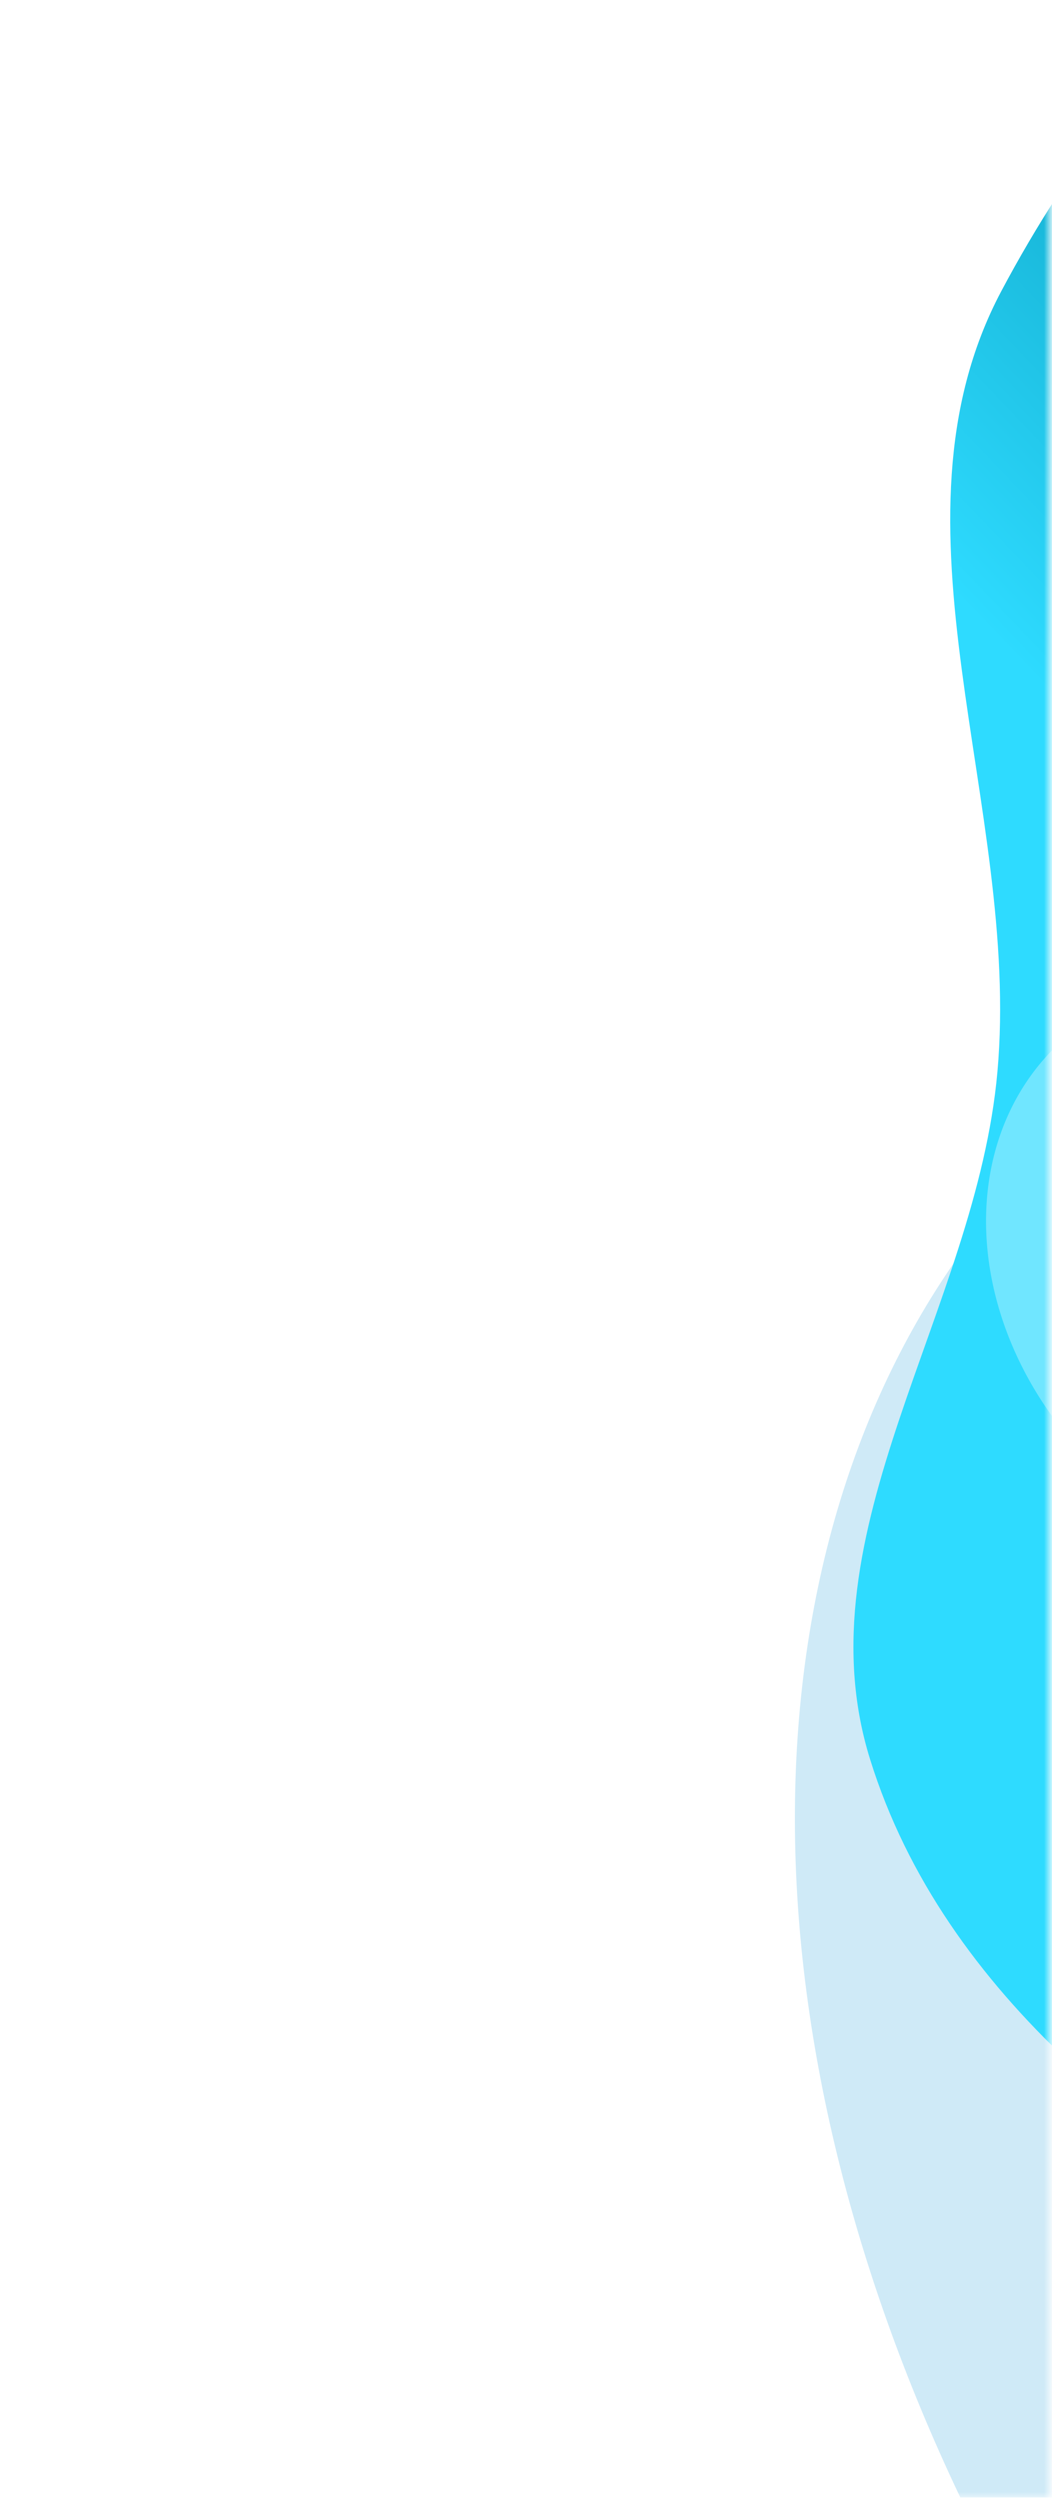 <svg width="197" height="468" viewBox="0 0 197 468" fill="none" xmlns="http://www.w3.org/2000/svg">
<mask id="mask0_6197_26143" style="mask-type:alpha" maskUnits="userSpaceOnUse" x="0" y="0" width="197" height="468">
<rect width="196.5" height="467.53" fill="#D9D9D9"/>
</mask>
<g mask="url(#mask0_6197_26143)">
<g clip-path="url(#clip0_6197_26143)">
<g filter="url(#filter0_f_6197_26143)">
<ellipse cx="449.121" cy="533.923" rx="203.5" ry="289" transform="rotate(-42.078 449.121 533.923)" fill="#0DB3FF"/>
</g>
<g filter="url(#filter1_f_6197_26143)">
<ellipse cx="394.465" cy="425.634" rx="203.5" ry="289" transform="rotate(-42.078 394.465 425.634)" fill="#CFEAF7"/>
</g>
<g filter="url(#filter2_d_6197_26143)">
<path fill-rule="evenodd" clip-rule="evenodd" d="M187.51 51.493C213.184 3.134 261.275 -47.219 314.201 -42.357C368.815 -37.339 380.824 47.027 429.238 73.703C476.337 99.653 554.23 58.295 582.308 105.367C609.575 151.081 548.688 203.36 537.988 256.022C528.093 304.721 552.187 361.83 522.289 400.749C491.868 440.347 436.676 447.118 388.083 451.153C342.427 454.943 297.283 445.17 256.903 422.783C217.073 400.7 176.831 370.948 162.93 326.323C149.669 283.751 182.791 242.231 186.778 197.656C191.226 147.921 164.278 95.252 187.51 51.493Z" fill="url(#paint0_linear_6197_26143)"/>
</g>
<g style="mix-blend-mode:plus-lighter" filter="url(#filter3_f_6197_26143)">
<ellipse cx="47.811" cy="61.253" rx="47.811" ry="61.253" transform="matrix(0.99 -0.357 0.421 0.847 165.43 203.625)" fill="white" fill-opacity="0.32"/>
</g>
<g style="mix-blend-mode:plus-lighter" filter="url(#filter4_f_6197_26143)">
<ellipse cx="47.79" cy="120.729" rx="47.79" ry="120.729" transform="matrix(0.583 -0.772 0.901 0.502 202.383 57.922)" fill="white" fill-opacity="0.32"/>
</g>
<path fill-rule="evenodd" clip-rule="evenodd" d="M-631.373 319.309C-679.735 251.689 -740.926 168.77 -704.652 91.098C-668.636 13.978 -554.85 23.312 -475.881 -13.642C-396.813 -50.642 -333.167 -136.116 -248.604 -122.311C-158.397 -107.585 -211.355 -31.84 -196.3 55.199C-182.482 135.084 -147.485 188.405 -181.711 264.427C-212.632 333.107 -183.082 431.261 -250.172 469.424C-317.654 507.81 -395.221 453.35 -465.31 425.749C-529.575 400.442 -592.153 374.148 -631.373 319.309Z" fill="url(#paint1_linear_6197_26143)"/>
</g>
</g>
<defs>
<filter id="filter0_f_6197_26143" x="48.804" y="125.003" width="800.634" height="817.837" filterUnits="userSpaceOnUse" color-interpolation-filters="sRGB">
<feFlood flood-opacity="0" result="BackgroundImageFix"/>
<feBlend mode="normal" in="SourceGraphic" in2="BackgroundImageFix" result="shape"/>
<feGaussianBlur stdDeviation="77.35" result="effect1_foregroundBlur_6197_26143"/>
</filter>
<filter id="filter1_f_6197_26143" x="-116.752" y="-94.186" width="1022.43" height="1039.64" filterUnits="userSpaceOnUse" color-interpolation-filters="sRGB">
<feFlood flood-opacity="0" result="BackgroundImageFix"/>
<feBlend mode="normal" in="SourceGraphic" in2="BackgroundImageFix" result="shape"/>
<feGaussianBlur stdDeviation="132.8" result="effect1_foregroundBlur_6197_26143"/>
</filter>
<filter id="filter2_d_6197_26143" x="97.139" y="-102.357" width="554.808" height="619.985" filterUnits="userSpaceOnUse" color-interpolation-filters="sRGB">
<feFlood flood-opacity="0" result="BackgroundImageFix"/>
<feColorMatrix in="SourceAlpha" type="matrix" values="0 0 0 0 0 0 0 0 0 0 0 0 0 0 0 0 0 0 127 0" result="hardAlpha"/>
<feOffset dy="3.002"/>
<feGaussianBlur stdDeviation="31.338"/>
<feComposite in2="hardAlpha" operator="out"/>
<feColorMatrix type="matrix" values="0 0 0 0 1 0 0 0 0 1 0 0 0 0 1 0 0 0 0.25 0"/>
<feBlend mode="normal" in2="BackgroundImageFix" result="effect1_dropShadow_6197_26143"/>
<feBlend mode="normal" in="SourceGraphic" in2="effect1_dropShadow_6197_26143" result="shape"/>
</filter>
<filter id="filter3_f_6197_26143" x="76.613" y="75.787" width="323.793" height="325.269" filterUnits="userSpaceOnUse" color-interpolation-filters="sRGB">
<feFlood flood-opacity="0" result="BackgroundImageFix"/>
<feBlend mode="normal" in="SourceGraphic" in2="BackgroundImageFix" result="shape"/>
<feGaussianBlur stdDeviation="54.007" result="effect1_foregroundBlur_6197_26143"/>
</filter>
<filter id="filter4_f_6197_26143" x="176.052" y="-40.014" width="325.904" height="243.168" filterUnits="userSpaceOnUse" color-interpolation-filters="sRGB">
<feFlood flood-opacity="0" result="BackgroundImageFix"/>
<feBlend mode="normal" in="SourceGraphic" in2="BackgroundImageFix" result="shape"/>
<feGaussianBlur stdDeviation="25.329" result="effect1_foregroundBlur_6197_26143"/>
</filter>
<linearGradient id="paint0_linear_6197_26143" x1="381.235" y1="320.169" x2="478.328" y2="227.336" gradientUnits="userSpaceOnUse">
<stop stop-color="#2EDBFF"/>
<stop offset="1" stop-color="#0190B0"/>
</linearGradient>
<linearGradient id="paint1_linear_6197_26143" x1="-249.545" y1="240.142" x2="-317.107" y2="95.061" gradientUnits="userSpaceOnUse">
<stop stop-color="#2EFF97"/>
<stop offset="1" stop-color="#01B050"/>
</linearGradient>
<clipPath id="clip0_6197_26143">
<rect width="393" height="467.527" fill="white" transform="translate(-196)"/>
</clipPath>
</defs>
</svg>
